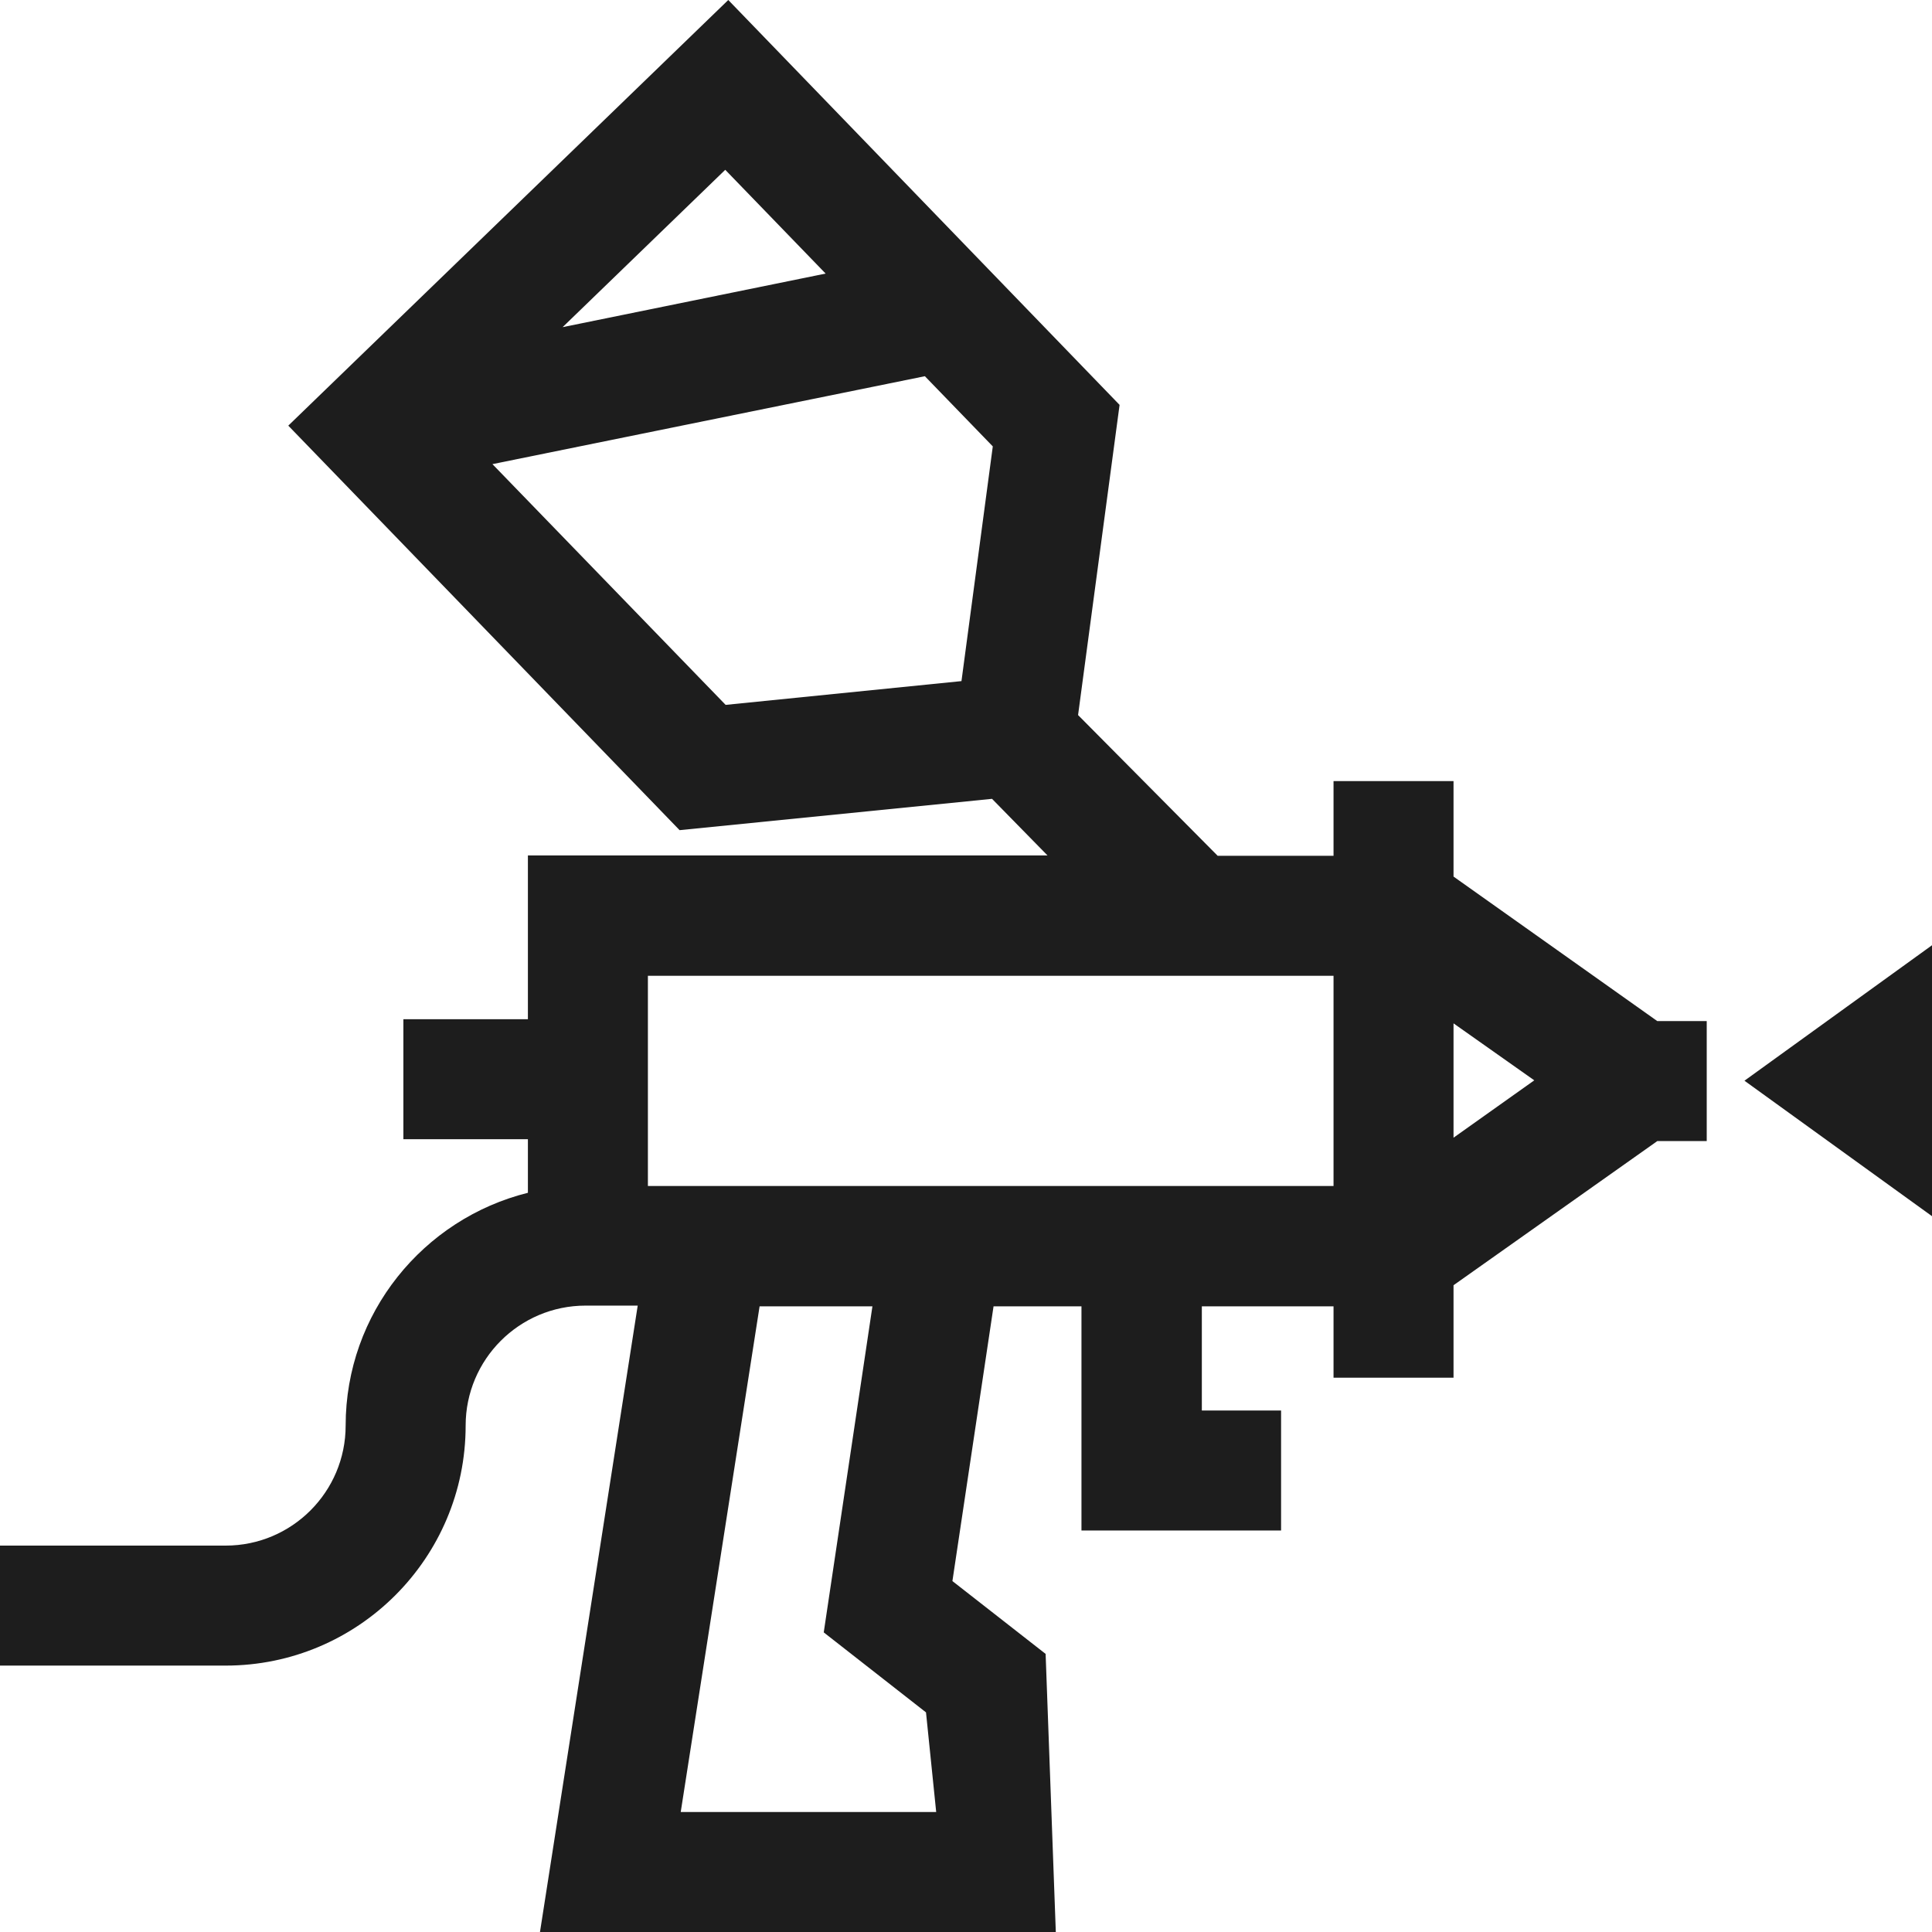<?xml version="1.0" encoding="utf-8"?>
<!-- Generator: Adobe Illustrator 24.3.0, SVG Export Plug-In . SVG Version: 6.00 Build 0)  -->
<svg version="1.1" id="Capa_1" xmlns="http://www.w3.org/2000/svg" xmlns:xlink="http://www.w3.org/1999/xlink" x="0px" y="0px"
	 viewBox="0 0 512 512" style="enable-background:new 0 0 512 512;" xml:space="preserve">
<style type="text/css">
	.st0{fill:#1D1D1D;}
</style>
<g>
	<path class="st0" d="M385.2,232.3v-25.3h-31.8v19.8h-30.7l-37-37.3l11-82.2L193,0L76.4,112.8L180.1,220l82.8-8.3l14.7,15H139.9
		v43.4h-33v31.8h33v14.2c-27.7,6.9-48.3,31.9-48.3,61.7c0,17.5-14.2,31.8-31.8,31.8H0v31.8h59.8c35.1,0,63.6-28.5,63.6-63.6
		c0-17.5,14.2-31.8,31.8-31.8H169L143.1,512h136.7l-2.7-73.7l-24.7-19.3l10.9-72.8h23.3v59.4h52.9v-31.8h-21v-27.6h34.9v17v1.9h31.8
		v-24.5l54-38.2h13.1v-31.8h-13.1L385.2,232.3z M192.2,45l26.6,27.5l-69.7,14.2L192.2,45z M254.8,180.5l-62.5,6.3L130.5,123
		l114.6-23.3l18,18.6L254.8,180.5z M180.4,480.2l20.9-134h29.9l-12.9,86.4l27.1,21.2l2.7,26.4H180.4z M353.4,314.3l-181.7,0v-55.7
		h181.7V314.3z M385.2,301.5v-30.3l21.4,15.1L385.2,301.5z"/>
	<polygon class="st0" points="462.3,286.4 512,322.3 512,250.5 	"/>
</g>
</svg>
